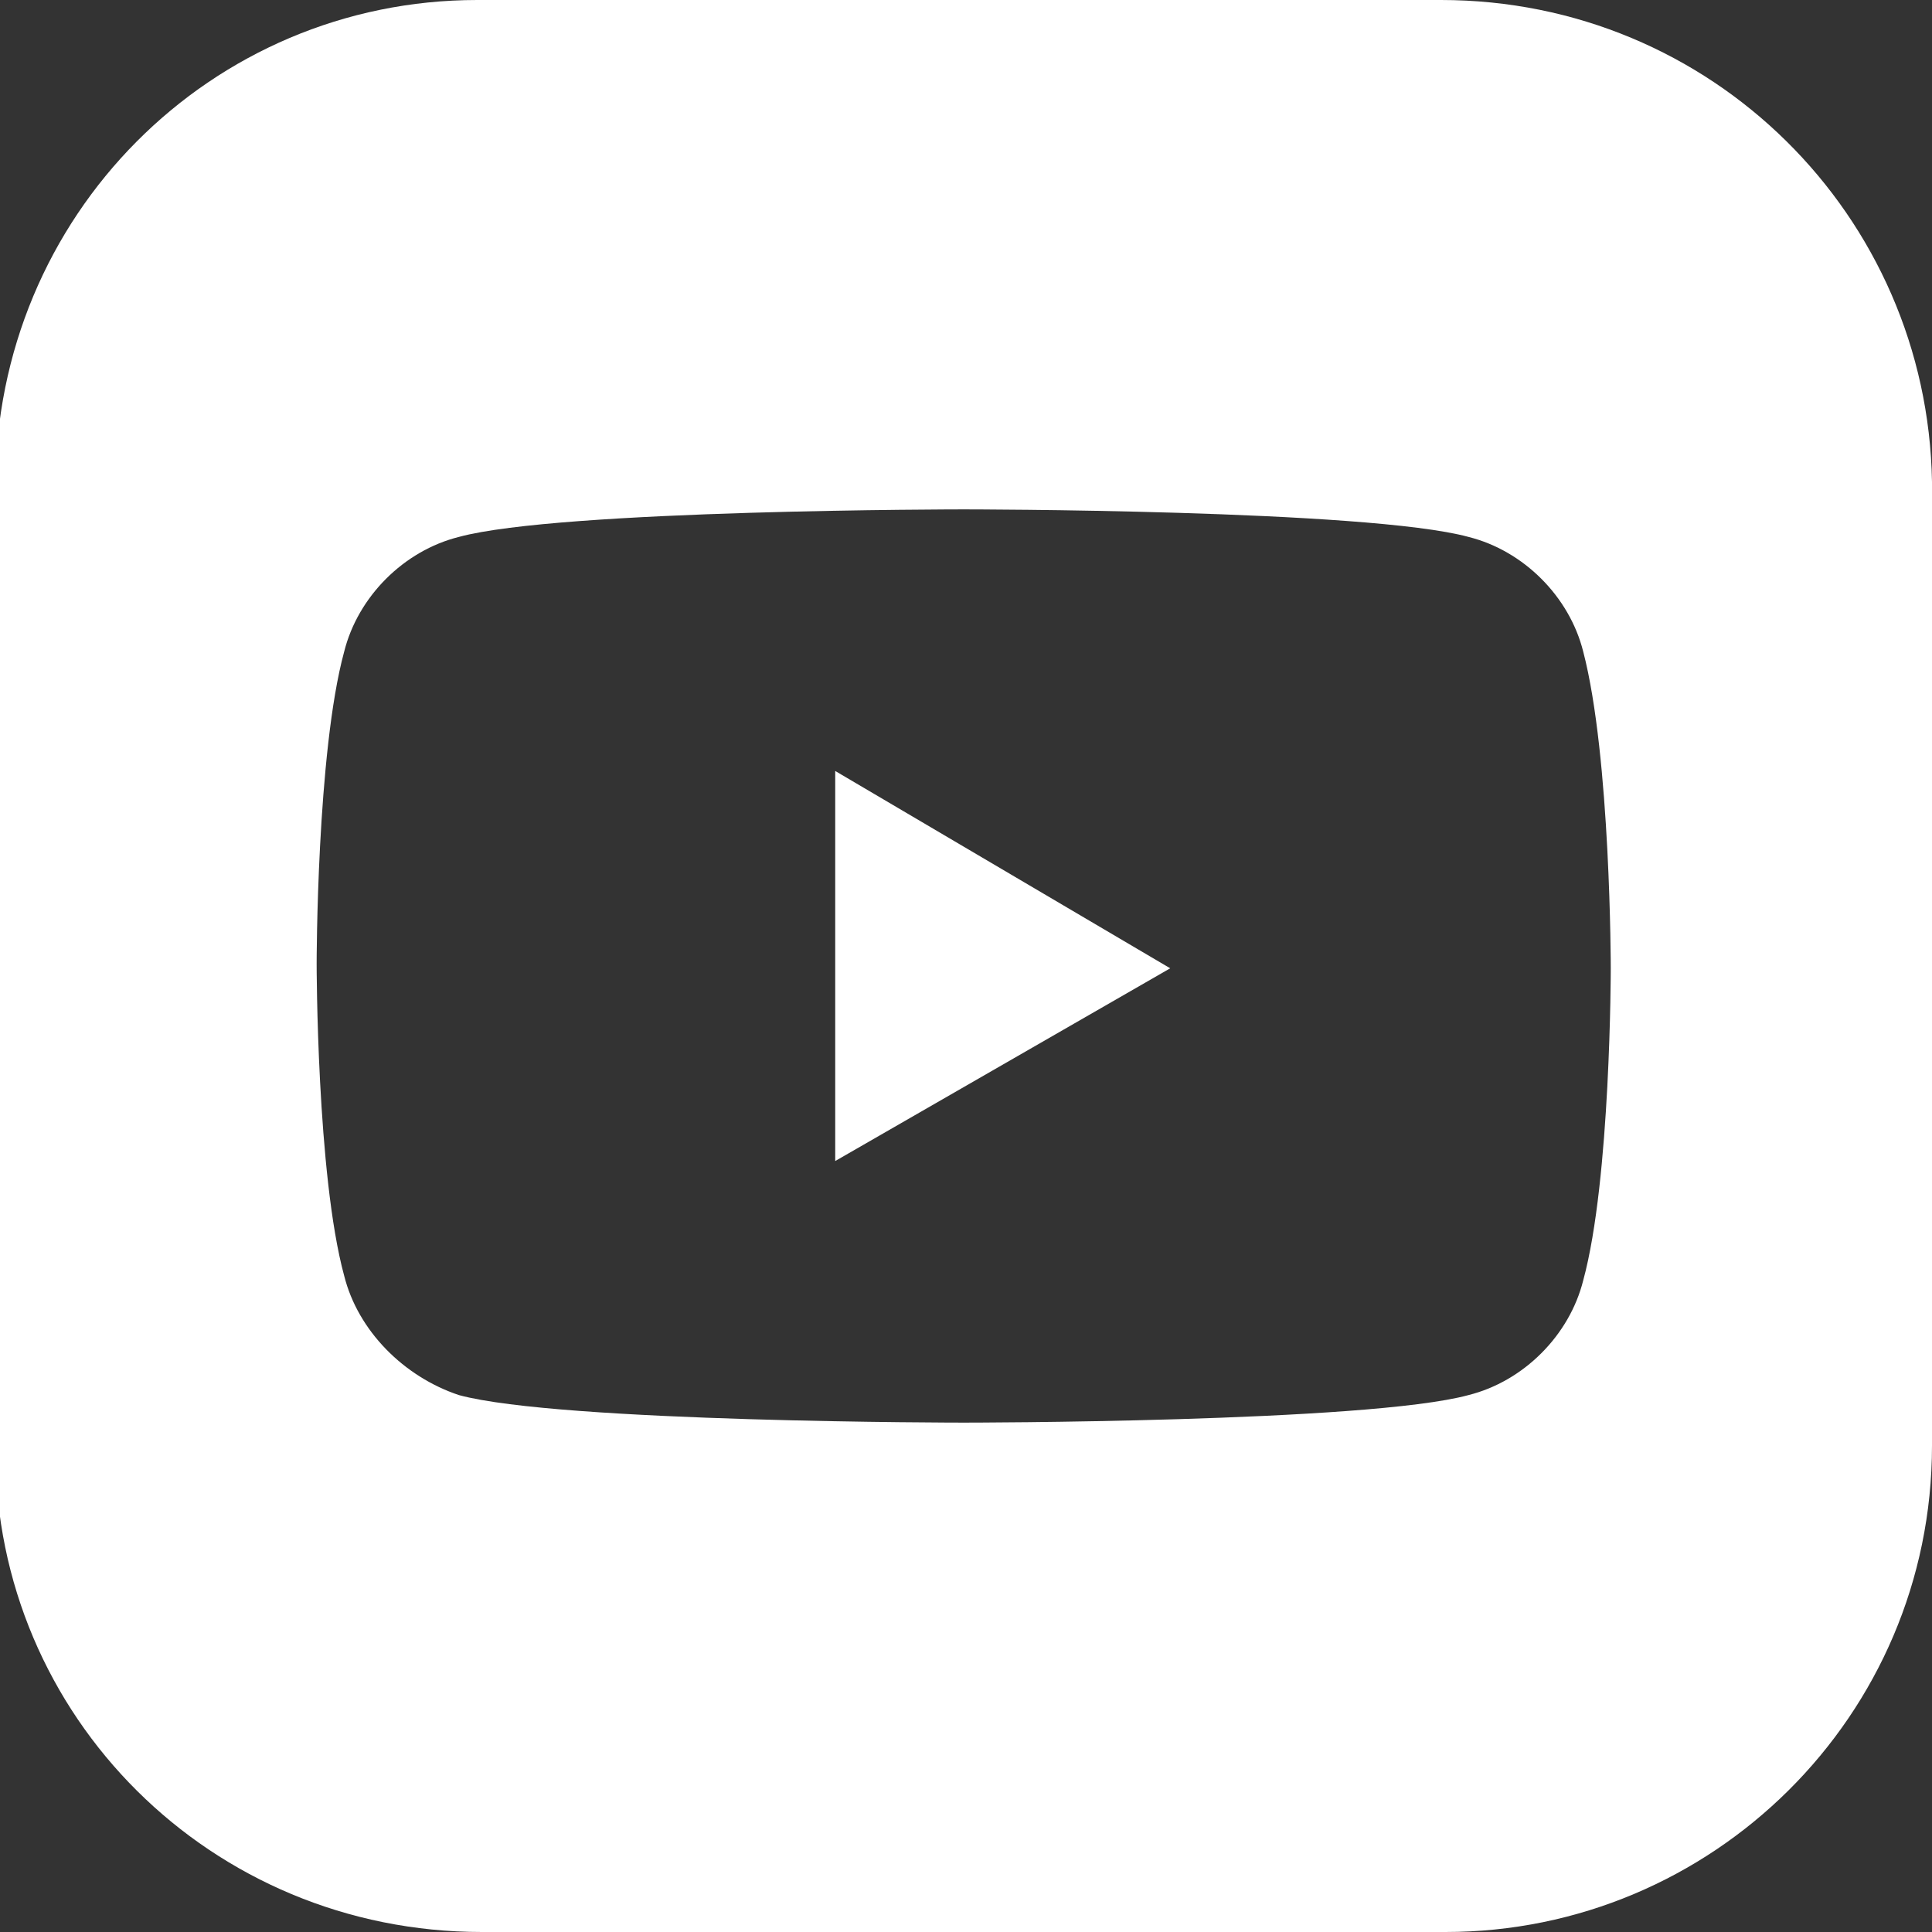 <?xml version="1.0" encoding="utf-8"?>
<!-- Generator: Adobe Illustrator 26.3.1, SVG Export Plug-In . SVG Version: 6.00 Build 0)  -->
<svg version="1.1" id="Layer_1" xmlns="http://www.w3.org/2000/svg" xmlns:xlink="http://www.w3.org/1999/xlink" x="0px" y="0px"
	 viewBox="0 0 42.1 42.1" style="enable-background:new 0 0 42.1 42.1;" xml:space="preserve">
<rect x="0" y="0" width="42.1" height="42.1" fill="#333333" stroke="none"/>
<style type="text/css">
	.st0{fill:#FFFFFF;}
</style>
<g>
	<polygon class="st0" points="18.2,25.3 25.5,21.1 18.2,16.8 	"/>
	<path class="st0" d="M31.4,0h-21C4.6,0-0.1,4.7-0.1,10.6v21c0,5.8,4.7,10.5,10.6,10.5h21c5.8,0,10.6-4.7,10.6-10.6v-21
		C42,4.7,37.3,0,31.4,0z M35.1,21.1c0,0,0,4.6-0.6,6.8c-0.3,1.2-1.3,2.2-2.5,2.5c-2.2,0.6-11,0.6-11,0.6s-8.8,0-11-0.6
		C8.8,30,7.8,29,7.5,27.8c-0.6-2.2-0.6-6.8-0.6-6.8s0-4.6,0.6-6.8c0.3-1.2,1.3-2.2,2.5-2.5c2.2-0.6,11-0.6,11-0.6s8.8,0,11,0.6
		c1.2,0.3,2.2,1.3,2.5,2.5C35.1,16.5,35.1,21.1,35.1,21.1z"/>
</g>
</svg>
